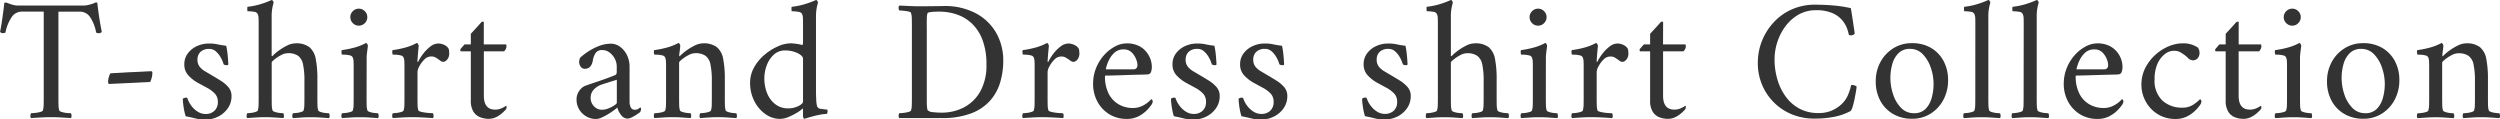 <svg xmlns="http://www.w3.org/2000/svg" width="230.729" height="11.024" viewBox="0 0 230.729 11.024">
  <path id="パス_228" data-name="パス 228" d="M7.936-10.336a2.041,2.041,0,0,0,.5-.08,3.2,3.2,0,0,0,.448-.144.5.5,0,0,1,.176-.064.258.258,0,0,1,.112.032q.08.72.184,1.392t.232,1.3a.619.619,0,0,1-.112.08.285.285,0,0,1-.192.032q-.176,0-.224-.08a3.663,3.663,0,0,0-.528-1.36,1.115,1.115,0,0,0-.96-.544H5.584v7.968q0,.352.008.656a1.747,1.747,0,0,0,.072.5q.032.08.256.144a2.641,2.641,0,0,0,.472.088Q6.64-.4,6.736-.4a.424.424,0,0,1,.056.224.291.291,0,0,1-.056.224q-.48-.032-.92-.056t-.9-.024q-.448,0-.912.024T3.056.048A.291.291,0,0,1,3-.176.424.424,0,0,1,3.056-.4q.1,0,.352-.024A2.823,2.823,0,0,0,3.9-.512q.232-.064.248-.144a1.747,1.747,0,0,0,.072-.5q.008-.3.008-.656V-9.776H2.208a1.115,1.115,0,0,0-.96.544A3.862,3.862,0,0,0,.7-7.872q-.048.08-.224.08A.257.257,0,0,1,.3-7.824a.719.719,0,0,1-.1-.08Q.32-8.528.416-9.2t.176-1.392A.328.328,0,0,1,.784-10.6a.761.761,0,0,1,.176.056,2.994,2.994,0,0,0,.408.136,1.773,1.773,0,0,0,.456.072ZM10.368-4.08,10.7-4.1q.336-.016.848-.048T12.6-4.2q.536-.024.96-.048t.584-.024q.112,0,.112.144a2.018,2.018,0,0,1-.208.848q-.368.016-.984.048t-1.344.064L10.272-3.1q-.1,0-.1-.176a1.566,1.566,0,0,1,.056-.424A2.6,2.6,0,0,1,10.368-4.08Zm9.1-2.752a3.522,3.522,0,0,1,.776.072q.312.072.824.136A6.922,6.922,0,0,1,21.2-5.8q.048.472.064.888,0,.08-.16.08a.628.628,0,0,1-.136-.016.353.353,0,0,1-.136-.064,2.976,2.976,0,0,0-.264-.624A2.072,2.072,0,0,0,20.12-6.1a.884.884,0,0,0-.6-.232,1.112,1.112,0,0,0-.832.28.959.959,0,0,0-.272.7,1.029,1.029,0,0,0,.192.648,1.753,1.753,0,0,0,.5.432l.664.392q.352.208.768.464a3.169,3.169,0,0,1,.72.6,1.224,1.224,0,0,1,.3.84,1.914,1.914,0,0,1-.336,1.112,2.361,2.361,0,0,1-.88.768,2.549,2.549,0,0,1-1.184.28,3.591,3.591,0,0,1-.928-.1q-.384-.1-.9-.2a3.687,3.687,0,0,1-.128-.48q-.064-.3-.1-.624a4.342,4.342,0,0,1-.04-.512.468.468,0,0,1,.288-.1.227.227,0,0,1,.128.032,2.36,2.36,0,0,0,.336.664,2.174,2.174,0,0,0,.592.576,1.368,1.368,0,0,0,.768.232,1.151,1.151,0,0,0,.8-.288,1.062,1.062,0,0,0,.32-.832,1.066,1.066,0,0,0-.288-.776,2.926,2.926,0,0,0-.72-.528q-.432-.232-.9-.488a3.548,3.548,0,0,1-.824-.664,1.443,1.443,0,0,1-.36-1.016,1.62,1.62,0,0,1,.328-1.008,2.149,2.149,0,0,1,.84-.664A2.606,2.606,0,0,1,19.472-6.832Zm8-.016a1.991,1.991,0,0,1,1.28.352,1.822,1.822,0,0,1,.584,1.088,9.514,9.514,0,0,1,.152,1.872v1.728q0,.352.008.656a1.747,1.747,0,0,0,.072.5q.032.08.232.144a2.136,2.136,0,0,0,.432.088q.232.024.328.024a.424.424,0,0,1,.056.224.291.291,0,0,1-.056.224l-.848-.056q-.368-.024-.832-.024-.448,0-.808.024l-.84.056a.291.291,0,0,1-.056-.224A.424.424,0,0,1,27.232-.4q.1,0,.32-.024a2.3,2.3,0,0,0,.432-.088q.208-.064.224-.144a1.747,1.747,0,0,0,.072-.5q.008-.3.008-.656V-3.376A7.105,7.105,0,0,0,28.16-4.9,1.282,1.282,0,0,0,27.7-5.7a1.6,1.6,0,0,0-.944-.24,1.357,1.357,0,0,0-.632.184,3.766,3.766,0,0,0-.6.392q-.256.208-.256.288v3.264q0,.352.008.656a1.747,1.747,0,0,0,.072.5q.032.08.232.144a2.136,2.136,0,0,0,.432.088q.232.024.328.024a.424.424,0,0,1,.056.224.291.291,0,0,1-.056.224l-.848-.056q-.368-.024-.832-.024-.448,0-.808.024l-.84.056a.291.291,0,0,1-.056-.224A.424.424,0,0,1,23.008-.4q.1,0,.32-.024a2.3,2.3,0,0,0,.432-.088q.208-.064.224-.144a1.747,1.747,0,0,0,.072-.5q.008-.3.008-.656V-8.72q0-.16-.008-.416a1.1,1.1,0,0,0-.072-.4.4.4,0,0,0-.344-.224,3.553,3.553,0,0,0-.6-.048q-.016,0-.024-.2t.04-.216a6.391,6.391,0,0,0,1.152-.232,8.491,8.491,0,0,0,1.056-.392q.064,0,.12.088a.315.315,0,0,1,.056.168l-.088.352a4.406,4.406,0,0,0-.088,1.008V-5.7q0,.032.048.032.016,0,.048-.032a3.983,3.983,0,0,1,.52-.448,5.073,5.073,0,0,1,.792-.488A1.8,1.8,0,0,1,27.472-6.848Zm5.056-2.416a.754.754,0,0,1,.232-.552.754.754,0,0,1,.552-.232.754.754,0,0,1,.552.232.754.754,0,0,1,.232.552.754.754,0,0,1-.232.552.754.754,0,0,1-.552.232.754.754,0,0,1-.552-.232A.754.754,0,0,1,32.528-9.264Zm1.5,7.456q0,.352.008.656a1.747,1.747,0,0,0,.072.5q.032.08.232.144a2.134,2.134,0,0,0,.424.088q.224.024.32.024a.424.424,0,0,1,.056.224.291.291,0,0,1-.056.224l-.84-.056q-.36-.024-.824-.024-.448,0-.816.024L31.76.048A.291.291,0,0,1,31.7-.176.424.424,0,0,1,31.76-.4q.1,0,.328-.024a2.3,2.3,0,0,0,.44-.088q.208-.064.224-.144a1.747,1.747,0,0,0,.072-.5q.008-.3.008-.656V-4.72q0-.16-.008-.416a1.1,1.1,0,0,0-.072-.4.342.342,0,0,0-.272-.2,2.161,2.161,0,0,0-.448-.064q-.224-.008-.288-.008A.809.809,0,0,1,31.712-6a.331.331,0,0,1,.032-.224,8.619,8.619,0,0,0,1.184-.24,4.811,4.811,0,0,0,1.04-.416q.064,0,.12.1a.338.338,0,0,1,.056.16q0,.048-.032.272t-.056.448q-.024.224-.024.3Zm6.592-5.024A1.271,1.271,0,0,1,41.2-6.7a.883.883,0,0,1,.384.328.589.589,0,0,1,.048.176,1.7,1.7,0,0,1,.016.24.835.835,0,0,1-.2.624.552.552,0,0,1-.328.192.488.488,0,0,1-.3-.112,3.271,3.271,0,0,0-.272-.192,1.464,1.464,0,0,0-.232-.136.838.838,0,0,0-.344-.056.856.856,0,0,0-.616.28,2.526,2.526,0,0,0-.456.616,1.249,1.249,0,0,0-.176.512v2.416q0,.352.008.656a1.747,1.747,0,0,0,.072.5q.032.08.32.144a4.276,4.276,0,0,0,.608.088q.32.024.416.024a.424.424,0,0,1,.056.224.291.291,0,0,1-.056.224q-.48-.032-.976-.056t-.96-.024q-.448,0-.864.024t-.9.056a.291.291,0,0,1-.056-.224A.424.424,0,0,1,36.448-.4q.1,0,.328-.024a2.3,2.3,0,0,0,.44-.088q.208-.064.224-.144a1.747,1.747,0,0,0,.072-.5q.008-.3.008-.656V-4.72q0-.16-.008-.416a1.1,1.1,0,0,0-.072-.4.342.342,0,0,0-.272-.2A2.161,2.161,0,0,0,36.72-5.8q-.224-.008-.288-.008A.809.809,0,0,1,36.4-6a.331.331,0,0,1,.032-.224,8.619,8.619,0,0,0,1.184-.24,4.811,4.811,0,0,0,1.04-.416q.064,0,.12.1a.338.338,0,0,1,.056.16q0,.048-.032.368t-.056.648q-.024.328-.024.424,0,.048.024.048a.054.054,0,0,0,.04-.016,4.3,4.3,0,0,1,.456-.728,3.45,3.45,0,0,1,.664-.672A1.2,1.2,0,0,1,40.624-6.832Zm4.224.08h2.016q.08,0,.08.176a.658.658,0,0,1-.224.464H44.848v4.1q0,1.28,1.04,1.28a1.411,1.411,0,0,0,.64-.144,2.551,2.551,0,0,0,.368-.208q.048.016.048.1a.341.341,0,0,1-.064.24,4.252,4.252,0,0,1-.344.336,2.488,2.488,0,0,1-.552.368,1.552,1.552,0,0,1-.7.16A2.152,2.152,0,0,1,44.5-.032a1.269,1.269,0,0,1-.616-.512,1.9,1.9,0,0,1-.24-1.04V-6.112h-.912q-.032,0-.048-.056a.343.343,0,0,1-.016-.088.421.421,0,0,1,.1-.152q.1-.12.2-.232l.1-.112h.576v-.976q.16-.176.376-.408t.392-.432q.176-.2.192-.216a.208.208,0,0,1,.152-.064q.088,0,.088.048Zm11.744-.064a1.392,1.392,0,0,1,.84.288,2.1,2.1,0,0,1,.632.768,2.4,2.4,0,0,1,.24,1.088v3.216a1.117,1.117,0,0,0,.112.52.384.384,0,0,0,.368.216.575.575,0,0,0,.352-.1,1.635,1.635,0,0,1,.16-.112q.032,0,.048.048a.263.263,0,0,1,.016.08.562.562,0,0,1-.08.3q-.1.08-.312.224a3.731,3.731,0,0,1-.448.256A.963.963,0,0,1,58.112.1a.758.758,0,0,1-.6-.336,1.741,1.741,0,0,1-.344-.688,3.594,3.594,0,0,1-.3.24,6.211,6.211,0,0,1-.536.36,5.993,5.993,0,0,1-.6.32,1.254,1.254,0,0,1-.5.136,1.776,1.776,0,0,1-1.3-.52,1.717,1.717,0,0,1-.528-1.272,1.314,1.314,0,0,1,.264-.824,1.265,1.265,0,0,1,.52-.44q.448-.16,1-.344t1.032-.36q.48-.176.7-.272a.264.264,0,0,0,.16-.12.8.8,0,0,0,.032-.28V-4.72a1.514,1.514,0,0,0-.176-.7,1.674,1.674,0,0,0-.48-.576,1.1,1.1,0,0,0-.688-.232.692.692,0,0,0-.592.256,1.667,1.667,0,0,0-.272.72q-.144.752-.736.752a.44.44,0,0,1-.392-.208.8.8,0,0,1-.136-.448,1,1,0,0,1,.032-.184.552.552,0,0,1,.08-.2,5.871,5.871,0,0,1,.688-.528,5.2,5.2,0,0,1,1.016-.528A3.057,3.057,0,0,1,56.592-6.816ZM55.76-.72a1.6,1.6,0,0,0,.592-.128,2.865,2.865,0,0,0,.544-.28q.224-.152.224-.232V-3.488l-.768.24q-.464.144-.688.224a1.746,1.746,0,0,0-.688.464,1.087,1.087,0,0,0-.272.752,1.084,1.084,0,0,0,.3.76A.984.984,0,0,0,55.76-.72Zm9.312-6.128a1.991,1.991,0,0,1,1.28.352,1.822,1.822,0,0,1,.584,1.088,9.514,9.514,0,0,1,.152,1.872v1.728q0,.352.008.656a1.747,1.747,0,0,0,.072.5q.032.08.232.144a2.134,2.134,0,0,0,.424.088q.224.024.32.024a.424.424,0,0,1,.056.224.291.291,0,0,1-.056.224L67.3-.008q-.36-.024-.824-.024-.448,0-.816.024l-.848.056a.291.291,0,0,1-.056-.224A.424.424,0,0,1,64.816-.4q.1,0,.328-.024a2.3,2.3,0,0,0,.44-.088q.208-.064.224-.144a1.747,1.747,0,0,0,.072-.5q.008-.3.008-.656V-3.376A7.105,7.105,0,0,0,65.76-4.9,1.282,1.282,0,0,0,65.3-5.7a1.6,1.6,0,0,0-.944-.24,1.357,1.357,0,0,0-.632.184,3.766,3.766,0,0,0-.6.392q-.256.208-.256.288v3.264q0,.352.008.656a1.747,1.747,0,0,0,.072.5q.032.08.232.144a2.134,2.134,0,0,0,.424.088q.224.024.32.024a.424.424,0,0,1,.056.224.291.291,0,0,1-.056.224l-.84-.056q-.36-.024-.824-.024-.448,0-.816.024l-.848.056a.291.291,0,0,1-.056-.224A.424.424,0,0,1,60.592-.4q.1,0,.328-.024a2.3,2.3,0,0,0,.44-.088q.208-.064.224-.144a1.747,1.747,0,0,0,.072-.5q.008-.3.008-.656V-4.656q0-.16-.008-.448a1.2,1.2,0,0,0-.072-.432.342.342,0,0,0-.272-.2,2.161,2.161,0,0,0-.448-.064q-.224-.008-.288-.008A.809.809,0,0,1,60.544-6a.331.331,0,0,1,.032-.224,8.619,8.619,0,0,0,1.184-.24A4.811,4.811,0,0,0,62.8-6.88q.064,0,.12.1a.338.338,0,0,1,.056.16q0,.048-.024.248t-.048.392q-.024.192-.024.256t.032.064q.016,0,.048-.032a3.983,3.983,0,0,1,.52-.448,5.073,5.073,0,0,1,.792-.488A1.8,1.8,0,0,1,65.072-6.848Zm8.08,0a3.948,3.948,0,0,1,.608.056,2.381,2.381,0,0,1,.464.1q.08,0,.08-.32V-8.72q0-.176-.008-.424a1.07,1.07,0,0,0-.072-.392q-.064-.176-.352-.224a3.7,3.7,0,0,0-.608-.048q-.016,0-.024-.2t.04-.216a6.572,6.572,0,0,0,1.16-.232,8.308,8.308,0,0,0,1.064-.392q.064,0,.12.088a.315.315,0,0,1,.056.168l-.088.352A4.406,4.406,0,0,0,75.5-9.232v6.688q0,.448.024.9a2.5,2.5,0,0,0,.088.632.438.438,0,0,0,.376.216q.3.04.456.056h.08q.032.016.04.088t.008.1a1.03,1.03,0,0,1-.024.12q-.024.1-.088.1a4.6,4.6,0,0,0-.872.128q-.472.112-.808.216t-.352.1q-.064,0-.1-.112A.717.717,0,0,1,74.3-.176V-.72q0-.144-.048-.1a2.326,2.326,0,0,1-.472.352,5.8,5.8,0,0,1-.792.408,2.087,2.087,0,0,1-.816.184,2.3,2.3,0,0,1-1.336-.44,3.235,3.235,0,0,1-1.024-1.2,3.662,3.662,0,0,1-.392-1.7A2.858,2.858,0,0,1,69.8-4.648,4.161,4.161,0,0,1,70.76-5.8a5.093,5.093,0,0,1,1.224-.768A2.946,2.946,0,0,1,73.152-6.848Zm-.512.656a1.479,1.479,0,0,0-1.016.376,2.474,2.474,0,0,0-.656.968A3.39,3.39,0,0,0,70.736-3.6a3.549,3.549,0,0,0,.256,1.36,2.4,2.4,0,0,0,.752,1.008,1.9,1.9,0,0,0,1.2.384,2.018,2.018,0,0,0,.944-.216q.416-.216.416-.408V-5.424q0-.272-.5-.52A2.6,2.6,0,0,0,72.64-6.192Zm14.656-4.1a6.123,6.123,0,0,1,2.944.664,4.678,4.678,0,0,1,1.888,1.808,5.132,5.132,0,0,1,.656,2.6,6.958,6.958,0,0,1-.272,1.936,4.463,4.463,0,0,1-.92,1.7A4.419,4.419,0,0,1,89.84-.392a7.477,7.477,0,0,1-2.752.44h-3.9a.291.291,0,0,1-.056-.224A.424.424,0,0,1,83.184-.4q.1,0,.352-.024a2.823,2.823,0,0,0,.488-.088q.232-.064.248-.144a1.747,1.747,0,0,0,.072-.5q.008-.3.008-.656V-8.48q0-.352-.008-.664a1.778,1.778,0,0,0-.072-.5q-.016-.1-.248-.144a4.467,4.467,0,0,0-.488-.072q-.256-.024-.352-.024a.424.424,0,0,1-.056-.224.291.291,0,0,1,.056-.224q.48.016.944.04t.912.024q.464,0,1.1-.008T87.3-10.288Zm-1.568,1.84v7.016a4.665,4.665,0,0,0,.024.48.843.843,0,0,0,.056.28A.719.719,0,0,0,86.28-.5a6.393,6.393,0,0,0,.808.048,4.439,4.439,0,0,0,2.056-.48,3.691,3.691,0,0,0,1.512-1.464,4.9,4.9,0,0,0,.576-2.5,6.254,6.254,0,0,0-.36-2.256A4.075,4.075,0,0,0,89.9-8.664,3.77,3.77,0,0,0,88.5-9.512a5.007,5.007,0,0,0-1.624-.264q-.1,0-.352.008a4.364,4.364,0,0,0-.48.04q-.224.032-.256.112a1.7,1.7,0,0,0-.056.424q-.008.264-.008.552v.192ZM98.784-6.832a1.271,1.271,0,0,1,.576.136.883.883,0,0,1,.384.328.589.589,0,0,1,.048.176,1.7,1.7,0,0,1,.016.24.835.835,0,0,1-.2.624.552.552,0,0,1-.328.192.488.488,0,0,1-.3-.112A3.271,3.271,0,0,0,98.7-5.44a1.464,1.464,0,0,0-.232-.136.838.838,0,0,0-.344-.056.856.856,0,0,0-.616.28,2.526,2.526,0,0,0-.456.616,1.249,1.249,0,0,0-.176.512v2.416q0,.352.008.656a1.747,1.747,0,0,0,.072.5q.032.08.32.144a4.276,4.276,0,0,0,.608.088q.32.024.416.024a.424.424,0,0,1,.056.224A.291.291,0,0,1,98.3.048q-.48-.032-.976-.056t-.96-.024q-.448,0-.864.024t-.9.056a.291.291,0,0,1-.056-.224A.424.424,0,0,1,94.608-.4q.1,0,.328-.024a2.3,2.3,0,0,0,.44-.088q.208-.064.224-.144a1.747,1.747,0,0,0,.072-.5q.008-.3.008-.656V-4.72q0-.16-.008-.416a1.1,1.1,0,0,0-.072-.4.342.342,0,0,0-.272-.2A2.161,2.161,0,0,0,94.88-5.8q-.224-.008-.288-.008A.809.809,0,0,1,94.56-6a.331.331,0,0,1,.032-.224,8.619,8.619,0,0,0,1.184-.24,4.811,4.811,0,0,0,1.04-.416q.064,0,.12.1a.338.338,0,0,1,.056.16q0,.048-.032.368t-.056.648q-.024.328-.024.424,0,.048.024.048a.054.054,0,0,0,.04-.016A4.3,4.3,0,0,1,97.4-5.88a3.45,3.45,0,0,1,.664-.672A1.2,1.2,0,0,1,98.784-6.832Zm3.392,2.96a3.434,3.434,0,0,0,.336,1.664,2.352,2.352,0,0,0,.944,1,2.6,2.6,0,0,0,1.28.328,1.958,1.958,0,0,0,.784-.152,2.414,2.414,0,0,0,.592-.352,3.041,3.041,0,0,0,.336-.312q.016,0,.072.056a.205.205,0,0,1,.056.152.574.574,0,0,1-.1.288,3.633,3.633,0,0,1-.448.536,2.958,2.958,0,0,1-.768.552,2.3,2.3,0,0,1-1.072.24A3.027,3.027,0,0,1,102.576-.3a3.059,3.059,0,0,1-1.1-1.168,3.394,3.394,0,0,1-.4-1.648,3.807,3.807,0,0,1,.28-1.464,4.038,4.038,0,0,1,.736-1.184,3.659,3.659,0,0,1,1-.792,2.252,2.252,0,0,1,1.056-.288,2.479,2.479,0,0,1,1.16.24,2.107,2.107,0,0,1,.72.592,2.238,2.238,0,0,1,.368.7,2.161,2.161,0,0,1,.1.592,1.408,1.408,0,0,1-.08.528.328.328,0,0,1-.3.208q-.144.016-.568.024t-.968.024L103.5-3.9q-.528.016-.9.024Zm.08-.576H104.8a.4.4,0,0,0,.248-.08.383.383,0,0,0,.12-.288,1.393,1.393,0,0,0-.112-.544,1.791,1.791,0,0,0-.408-.64,1.011,1.011,0,0,0-.76-.288,1.194,1.194,0,0,0-.816.28,2.141,2.141,0,0,0-.5.64,3.185,3.185,0,0,0-.256.64A.967.967,0,0,0,102.256-4.448Zm8.416-2.384a3.522,3.522,0,0,1,.776.072q.312.072.824.136a6.921,6.921,0,0,1,.128.824q.048.472.064.888,0,.08-.16.08a.628.628,0,0,1-.136-.016.353.353,0,0,1-.136-.064,2.976,2.976,0,0,0-.264-.624,2.072,2.072,0,0,0-.448-.568.884.884,0,0,0-.6-.232,1.112,1.112,0,0,0-.832.28.96.96,0,0,0-.272.7,1.029,1.029,0,0,0,.192.648,1.753,1.753,0,0,0,.5.432l.664.392q.352.208.768.464a3.169,3.169,0,0,1,.72.6,1.224,1.224,0,0,1,.3.84,1.914,1.914,0,0,1-.336,1.112,2.361,2.361,0,0,1-.88.768,2.549,2.549,0,0,1-1.184.28,3.591,3.591,0,0,1-.928-.1q-.384-.1-.9-.2a3.687,3.687,0,0,1-.128-.48q-.064-.3-.1-.624a4.342,4.342,0,0,1-.04-.512.468.468,0,0,1,.288-.1.227.227,0,0,1,.128.032,2.361,2.361,0,0,0,.336.664,2.174,2.174,0,0,0,.592.576,1.368,1.368,0,0,0,.768.232,1.151,1.151,0,0,0,.8-.288,1.062,1.062,0,0,0,.32-.832,1.065,1.065,0,0,0-.288-.776,2.926,2.926,0,0,0-.72-.528q-.432-.232-.9-.488a3.548,3.548,0,0,1-.824-.664,1.443,1.443,0,0,1-.36-1.016,1.62,1.62,0,0,1,.328-1.008,2.149,2.149,0,0,1,.84-.664A2.606,2.606,0,0,1,110.672-6.832Zm6.24,0a3.522,3.522,0,0,1,.776.072q.312.072.824.136a6.921,6.921,0,0,1,.128.824q.048.472.064.888,0,.08-.16.08a.628.628,0,0,1-.136-.016.353.353,0,0,1-.136-.064,2.976,2.976,0,0,0-.264-.624,2.072,2.072,0,0,0-.448-.568.884.884,0,0,0-.6-.232,1.112,1.112,0,0,0-.832.28.96.96,0,0,0-.272.7,1.029,1.029,0,0,0,.192.648,1.753,1.753,0,0,0,.5.432l.664.392q.352.208.768.464a3.169,3.169,0,0,1,.72.6,1.224,1.224,0,0,1,.3.84,1.914,1.914,0,0,1-.336,1.112,2.361,2.361,0,0,1-.88.768,2.549,2.549,0,0,1-1.184.28,3.591,3.591,0,0,1-.928-.1q-.384-.1-.9-.2a3.687,3.687,0,0,1-.128-.48q-.064-.3-.1-.624a4.342,4.342,0,0,1-.04-.512.468.468,0,0,1,.288-.1.227.227,0,0,1,.128.032,2.361,2.361,0,0,0,.336.664,2.174,2.174,0,0,0,.592.576,1.368,1.368,0,0,0,.768.232,1.151,1.151,0,0,0,.8-.288,1.062,1.062,0,0,0,.32-.832,1.065,1.065,0,0,0-.288-.776,2.926,2.926,0,0,0-.72-.528q-.432-.232-.9-.488a3.548,3.548,0,0,1-.824-.664,1.443,1.443,0,0,1-.36-1.016,1.62,1.62,0,0,1,.328-1.008,2.149,2.149,0,0,1,.84-.664A2.606,2.606,0,0,1,116.912-6.832Zm11.392,0a3.522,3.522,0,0,1,.776.072q.312.072.824.136a6.922,6.922,0,0,1,.128.824q.048.472.064.888,0,.08-.16.08a.628.628,0,0,1-.136-.016.353.353,0,0,1-.136-.064,2.976,2.976,0,0,0-.264-.624,2.071,2.071,0,0,0-.448-.568.884.884,0,0,0-.6-.232,1.112,1.112,0,0,0-.832.28.96.96,0,0,0-.272.7,1.029,1.029,0,0,0,.192.648,1.753,1.753,0,0,0,.5.432l.664.392q.352.208.768.464a3.169,3.169,0,0,1,.72.6,1.224,1.224,0,0,1,.3.84,1.914,1.914,0,0,1-.336,1.112,2.361,2.361,0,0,1-.88.768A2.549,2.549,0,0,1,128,.176a3.591,3.591,0,0,1-.928-.1q-.384-.1-.9-.2a3.687,3.687,0,0,1-.128-.48q-.064-.3-.1-.624a4.342,4.342,0,0,1-.04-.512.468.468,0,0,1,.288-.1.227.227,0,0,1,.128.032,2.361,2.361,0,0,0,.336.664,2.174,2.174,0,0,0,.592.576,1.368,1.368,0,0,0,.768.232,1.151,1.151,0,0,0,.8-.288,1.062,1.062,0,0,0,.32-.832,1.065,1.065,0,0,0-.288-.776,2.926,2.926,0,0,0-.72-.528q-.432-.232-.9-.488a3.548,3.548,0,0,1-.824-.664,1.443,1.443,0,0,1-.36-1.016,1.62,1.62,0,0,1,.328-1.008,2.149,2.149,0,0,1,.84-.664A2.606,2.606,0,0,1,128.3-6.832Zm8-.016a1.991,1.991,0,0,1,1.28.352,1.822,1.822,0,0,1,.584,1.088,9.514,9.514,0,0,1,.152,1.872v1.728q0,.352.008.656a1.747,1.747,0,0,0,.072.5q.032.08.232.144a2.136,2.136,0,0,0,.432.088q.232.024.328.024a.424.424,0,0,1,.056.224.291.291,0,0,1-.056.224l-.848-.056q-.368-.024-.832-.024-.448,0-.808.024l-.84.056a.291.291,0,0,1-.056-.224.424.424,0,0,1,.056-.224q.1,0,.32-.024a2.3,2.3,0,0,0,.432-.088q.208-.064.224-.144a1.746,1.746,0,0,0,.072-.5q.008-.3.008-.656V-3.376a7.106,7.106,0,0,0-.128-1.528,1.282,1.282,0,0,0-.464-.792,1.6,1.6,0,0,0-.944-.24,1.357,1.357,0,0,0-.632.184,3.767,3.767,0,0,0-.6.392q-.256.208-.256.288v3.264q0,.352.008.656a1.747,1.747,0,0,0,.072.5q.032.08.232.144a2.136,2.136,0,0,0,.432.088q.232.024.328.024a.424.424,0,0,1,.056.224.291.291,0,0,1-.056.224l-.848-.056q-.368-.024-.832-.024-.448,0-.808.024l-.84.056a.291.291,0,0,1-.056-.224A.424.424,0,0,1,131.84-.4q.1,0,.32-.024a2.3,2.3,0,0,0,.432-.088q.208-.064.224-.144a1.746,1.746,0,0,0,.072-.5q.008-.3.008-.656V-8.72q0-.16-.008-.416a1.094,1.094,0,0,0-.072-.4.4.4,0,0,0-.344-.224,3.553,3.553,0,0,0-.6-.048q-.016,0-.024-.2t.04-.216a6.39,6.39,0,0,0,1.152-.232,8.491,8.491,0,0,0,1.056-.392q.064,0,.12.088a.315.315,0,0,1,.056.168l-.088.352a4.405,4.405,0,0,0-.088,1.008V-5.7q0,.032.048.032.016,0,.048-.032a3.984,3.984,0,0,1,.52-.448,5.073,5.073,0,0,1,.792-.488A1.8,1.8,0,0,1,136.3-6.848Zm5.056-2.416a.754.754,0,0,1,.232-.552.754.754,0,0,1,.552-.232.754.754,0,0,1,.552.232.754.754,0,0,1,.232.552.754.754,0,0,1-.232.552.754.754,0,0,1-.552.232.754.754,0,0,1-.552-.232A.754.754,0,0,1,141.36-9.264Zm1.5,7.456q0,.352.008.656a1.747,1.747,0,0,0,.072.5q.032.08.232.144a2.134,2.134,0,0,0,.424.088q.224.024.32.024a.424.424,0,0,1,.056.224.291.291,0,0,1-.056.224l-.84-.056q-.36-.024-.824-.024-.448,0-.816.024l-.848.056a.291.291,0,0,1-.056-.224.424.424,0,0,1,.056-.224q.1,0,.328-.024a2.3,2.3,0,0,0,.44-.088q.208-.064.224-.144a1.747,1.747,0,0,0,.072-.5q.008-.3.008-.656V-4.72q0-.16-.008-.416a1.1,1.1,0,0,0-.072-.4.342.342,0,0,0-.272-.2,2.161,2.161,0,0,0-.448-.064q-.224-.008-.288-.008A.809.809,0,0,1,140.544-6a.331.331,0,0,1,.032-.224,8.62,8.62,0,0,0,1.184-.24,4.811,4.811,0,0,0,1.04-.416q.064,0,.12.1a.338.338,0,0,1,.056.16q0,.048-.032.272t-.056.448q-.024.224-.024.3Zm6.592-5.024a1.271,1.271,0,0,1,.576.136.883.883,0,0,1,.384.328.589.589,0,0,1,.048.176,1.7,1.7,0,0,1,.016.24.835.835,0,0,1-.2.624.552.552,0,0,1-.328.192.488.488,0,0,1-.3-.112,3.271,3.271,0,0,0-.272-.192,1.464,1.464,0,0,0-.232-.136.838.838,0,0,0-.344-.056.856.856,0,0,0-.616.28,2.527,2.527,0,0,0-.456.616,1.249,1.249,0,0,0-.176.512v2.416q0,.352.008.656a1.747,1.747,0,0,0,.072.5q.032.08.32.144a4.276,4.276,0,0,0,.608.088q.32.024.416.024a.424.424,0,0,1,.056.224.291.291,0,0,1-.056.224Q148.5.016,148-.008t-.96-.024q-.448,0-.864.024t-.9.056a.291.291,0,0,1-.056-.224A.424.424,0,0,1,145.28-.4q.1,0,.328-.024a2.3,2.3,0,0,0,.44-.088q.208-.064.224-.144a1.747,1.747,0,0,0,.072-.5q.008-.3.008-.656V-4.72q0-.16-.008-.416a1.1,1.1,0,0,0-.072-.4.342.342,0,0,0-.272-.2,2.161,2.161,0,0,0-.448-.064q-.224-.008-.288-.008A.809.809,0,0,1,145.232-6a.331.331,0,0,1,.032-.224,8.62,8.62,0,0,0,1.184-.24,4.811,4.811,0,0,0,1.04-.416q.064,0,.12.1a.338.338,0,0,1,.056.16q0,.048-.032.368t-.056.648q-.024.328-.024.424,0,.048.024.048a.054.054,0,0,0,.04-.016,4.3,4.3,0,0,1,.456-.728,3.449,3.449,0,0,1,.664-.672A1.2,1.2,0,0,1,149.456-6.832Zm4.224.08H155.7q.08,0,.08.176a.658.658,0,0,1-.224.464H153.68v4.1q0,1.28,1.04,1.28a1.411,1.411,0,0,0,.64-.144,2.551,2.551,0,0,0,.368-.208q.048.016.048.1a.341.341,0,0,1-.064.24,4.252,4.252,0,0,1-.344.336,2.488,2.488,0,0,1-.552.368,1.552,1.552,0,0,1-.7.16,2.152,2.152,0,0,1-.776-.144,1.269,1.269,0,0,1-.616-.512,1.9,1.9,0,0,1-.24-1.04V-6.112h-.912q-.032,0-.048-.056a.343.343,0,0,1-.016-.088.421.421,0,0,1,.1-.152q.1-.12.2-.232l.1-.112h.576v-.976q.16-.176.376-.408t.392-.432q.176-.2.192-.216a.208.208,0,0,1,.152-.064q.088,0,.088.048ZM167.7-10.416q.768,0,1.608.064a12.082,12.082,0,0,1,1.7.256l.056.328q.056.328.12.768t.12.8q.056.36.056.424.016.064-.1.128a.476.476,0,0,1-.24.064.366.366,0,0,1-.192-.048,4.66,4.66,0,0,0-.152-.544,2.567,2.567,0,0,0-.432-.768,2.444,2.444,0,0,0-.9-.68,3.7,3.7,0,0,0-1.568-.28,3.168,3.168,0,0,0-1.568.392A3.868,3.868,0,0,0,165-8.456a4.968,4.968,0,0,0-.768,1.472,5.2,5.2,0,0,0-.264,1.624,6.576,6.576,0,0,0,.248,1.792,5.149,5.149,0,0,0,.752,1.592A3.8,3.8,0,0,0,166.232-.84a3.6,3.6,0,0,0,1.784.424A3,3,0,0,0,169.24-.64a3.144,3.144,0,0,0,.84-.528,2.52,2.52,0,0,0,.672-.928,5.326,5.326,0,0,0,.288-.9.688.688,0,0,1,.5.128,3.435,3.435,0,0,1-.056.448q-.056.336-.136.728a6.927,6.927,0,0,1-.176.7,1.073,1.073,0,0,1-.176.384,5.342,5.342,0,0,1-1.456.528,9.112,9.112,0,0,1-1.9.176,5.345,5.345,0,0,1-2.112-.408,5.049,5.049,0,0,1-1.656-1.12,5.042,5.042,0,0,1-1.072-1.632,5.13,5.13,0,0,1-.376-1.96,5.467,5.467,0,0,1,.392-2.072,5.532,5.532,0,0,1,1.1-1.72,5.025,5.025,0,0,1,1.672-1.176A5.226,5.226,0,0,1,167.7-10.416Zm8.944,3.552a3.4,3.4,0,0,1,1.784.448A3.081,3.081,0,0,1,179.576-5.2a3.66,3.66,0,0,1,.408,1.744,3.79,3.79,0,0,1-.432,1.816,3.341,3.341,0,0,1-1.184,1.28,3.124,3.124,0,0,1-1.7.472,3.4,3.4,0,0,1-1.784-.456,3.089,3.089,0,0,1-1.168-1.232,3.707,3.707,0,0,1-.408-1.752,3.689,3.689,0,0,1,.44-1.808A3.356,3.356,0,0,1,174.944-6.4,3.164,3.164,0,0,1,176.64-6.864Zm-.176.528a1.444,1.444,0,0,0-1.056.392,2.24,2.24,0,0,0-.576,1.008,4.665,4.665,0,0,0-.176,1.288,4.778,4.778,0,0,0,.248,1.5A3.155,3.155,0,0,0,175.64-.9a1.608,1.608,0,0,0,1.192.5A1.438,1.438,0,0,0,177.9-.792a2.279,2.279,0,0,0,.568-1.016,4.692,4.692,0,0,0,.176-1.28,4.618,4.618,0,0,0-.256-1.512,3.293,3.293,0,0,0-.736-1.24A1.582,1.582,0,0,0,176.464-6.336ZM182.5-8.72q0-.176-.008-.424a1.07,1.07,0,0,0-.072-.392.4.4,0,0,0-.344-.224,3.553,3.553,0,0,0-.6-.048q-.016,0-.024-.2t.04-.216a6.39,6.39,0,0,0,1.152-.232,8.491,8.491,0,0,0,1.056-.392q.064,0,.12.088a.315.315,0,0,1,.056.168l-.088.352a4.405,4.405,0,0,0-.088,1.008v7.424q0,.352.008.656a1.747,1.747,0,0,0,.072.5q.032.08.232.144a2.136,2.136,0,0,0,.432.088q.232.024.328.024a.424.424,0,0,1,.056.224.291.291,0,0,1-.056.224l-.848-.056q-.368-.024-.832-.024-.448,0-.808.024l-.84.056a.291.291,0,0,1-.056-.224A.424.424,0,0,1,181.44-.4q.1,0,.32-.024a2.3,2.3,0,0,0,.432-.088q.208-.064.224-.144a1.746,1.746,0,0,0,.072-.5q.008-.3.008-.656Zm4.464,0q0-.176-.008-.424a1.07,1.07,0,0,0-.072-.392.4.4,0,0,0-.344-.224,3.553,3.553,0,0,0-.6-.048q-.016,0-.024-.2t.04-.216a6.39,6.39,0,0,0,1.152-.232,8.491,8.491,0,0,0,1.056-.392q.064,0,.12.088a.315.315,0,0,1,.056.168l-.088.352a4.405,4.405,0,0,0-.088,1.008v7.424q0,.352.008.656a1.747,1.747,0,0,0,.072.5q.032.08.232.144a2.136,2.136,0,0,0,.432.088q.232.024.328.024a.424.424,0,0,1,.056.224.291.291,0,0,1-.056.224l-.848-.056q-.368-.024-.832-.024-.448,0-.808.024l-.84.056a.291.291,0,0,1-.056-.224A.424.424,0,0,1,185.9-.4q.1,0,.32-.024a2.3,2.3,0,0,0,.432-.088q.208-.064.224-.144a1.746,1.746,0,0,0,.072-.5q.008-.3.008-.656Zm4.8,4.848a3.434,3.434,0,0,0,.336,1.664,2.352,2.352,0,0,0,.944,1,2.6,2.6,0,0,0,1.28.328,1.958,1.958,0,0,0,.784-.152,2.414,2.414,0,0,0,.592-.352,3.04,3.04,0,0,0,.336-.312q.016,0,.072.056a.205.205,0,0,1,.056.152.574.574,0,0,1-.1.288,3.632,3.632,0,0,1-.448.536,2.958,2.958,0,0,1-.768.552,2.3,2.3,0,0,1-1.072.24A3.027,3.027,0,0,1,192.16-.3a3.059,3.059,0,0,1-1.1-1.168,3.394,3.394,0,0,1-.4-1.648,3.807,3.807,0,0,1,.28-1.464,4.038,4.038,0,0,1,.736-1.184,3.659,3.659,0,0,1,1-.792,2.252,2.252,0,0,1,1.056-.288,2.479,2.479,0,0,1,1.16.24,2.107,2.107,0,0,1,.72.592,2.238,2.238,0,0,1,.368.7,2.161,2.161,0,0,1,.1.592,1.408,1.408,0,0,1-.08.528.328.328,0,0,1-.3.208q-.144.016-.568.024t-.968.024l-1.072.032q-.528.016-.9.024Zm.08-.576h2.544a.4.4,0,0,0,.248-.08.383.383,0,0,0,.12-.288,1.393,1.393,0,0,0-.112-.544,1.792,1.792,0,0,0-.408-.64,1.011,1.011,0,0,0-.76-.288,1.194,1.194,0,0,0-.816.28,2.141,2.141,0,0,0-.5.64,3.185,3.185,0,0,0-.256.64A.967.967,0,0,0,191.84-4.448Zm11.344-1.584a.746.746,0,0,1-.192.584.6.6,0,0,1-.4.168.673.673,0,0,1-.48-.224,2.412,2.412,0,0,0-.432-.352,2.309,2.309,0,0,0-.416-.24,1.3,1.3,0,0,0-.464-.064,1.35,1.35,0,0,0-.824.312,2.29,2.29,0,0,0-.672.888,3.368,3.368,0,0,0-.264,1.408,2.513,2.513,0,0,0,.736,2,2.636,2.636,0,0,0,1.792.64,1.808,1.808,0,0,0,1.08-.3,4.018,4.018,0,0,0,.584-.48q.016,0,.072.056a.205.205,0,0,1,.056.152.574.574,0,0,1-.1.288,3.632,3.632,0,0,1-.448.536,2.958,2.958,0,0,1-.768.552,2.3,2.3,0,0,1-1.072.24A3.043,3.043,0,0,1,199.32-.32a3.132,3.132,0,0,1-1.1-1.168,3.164,3.164,0,0,1-.392-1.536,3.345,3.345,0,0,1,.36-1.56,4.223,4.223,0,0,1,.928-1.208,4.228,4.228,0,0,1,1.232-.784,3.353,3.353,0,0,1,1.272-.272,2.388,2.388,0,0,1,1.408.384.6.6,0,0,1,.1.176A.634.634,0,0,1,203.184-6.032Zm3.616-.72h2.016q.08,0,.08.176a.658.658,0,0,1-.224.464H206.8v4.1q0,1.28,1.04,1.28a1.411,1.411,0,0,0,.64-.144,2.551,2.551,0,0,0,.368-.208q.048.016.048.1a.341.341,0,0,1-.064.24,4.252,4.252,0,0,1-.344.336,2.488,2.488,0,0,1-.552.368,1.552,1.552,0,0,1-.7.16,2.152,2.152,0,0,1-.776-.144,1.269,1.269,0,0,1-.616-.512,1.9,1.9,0,0,1-.24-1.04V-6.112h-.912q-.032,0-.048-.056a.343.343,0,0,1-.016-.088.421.421,0,0,1,.1-.152q.1-.12.2-.232l.1-.112h.576v-.976q.16-.176.376-.408t.392-.432q.176-.2.192-.216a.208.208,0,0,1,.152-.064q.088,0,.088.048Zm4.16-2.512a.754.754,0,0,1,.232-.552.754.754,0,0,1,.552-.232.754.754,0,0,1,.552.232.754.754,0,0,1,.232.552.754.754,0,0,1-.232.552.754.754,0,0,1-.552.232.754.754,0,0,1-.552-.232A.754.754,0,0,1,210.96-9.264Zm1.5,7.456q0,.352.008.656a1.747,1.747,0,0,0,.072.5q.032.08.232.144a2.134,2.134,0,0,0,.424.088q.224.024.32.024a.424.424,0,0,1,.056.224.291.291,0,0,1-.056.224l-.84-.056q-.36-.024-.824-.024-.448,0-.816.024l-.848.056a.291.291,0,0,1-.056-.224.424.424,0,0,1,.056-.224q.1,0,.328-.024a2.3,2.3,0,0,0,.44-.088q.208-.064.224-.144a1.747,1.747,0,0,0,.072-.5q.008-.3.008-.656V-4.72q0-.16-.008-.416a1.1,1.1,0,0,0-.072-.4.342.342,0,0,0-.272-.2,2.161,2.161,0,0,0-.448-.064q-.224-.008-.288-.008A.809.809,0,0,1,210.144-6a.331.331,0,0,1,.032-.224,8.62,8.62,0,0,0,1.184-.24,4.811,4.811,0,0,0,1.04-.416q.064,0,.12.1a.338.338,0,0,1,.056.16q0,.048-.032.272t-.056.448q-.024.224-.024.3Zm5.824-5.056a3.4,3.4,0,0,1,1.784.448A3.081,3.081,0,0,1,221.224-5.2a3.66,3.66,0,0,1,.408,1.744A3.79,3.79,0,0,1,221.2-1.64a3.341,3.341,0,0,1-1.184,1.28,3.124,3.124,0,0,1-1.7.472,3.4,3.4,0,0,1-1.784-.456,3.089,3.089,0,0,1-1.168-1.232,3.707,3.707,0,0,1-.408-1.752,3.689,3.689,0,0,1,.44-1.808A3.356,3.356,0,0,1,216.592-6.4,3.164,3.164,0,0,1,218.288-6.864Zm-.176.528a1.444,1.444,0,0,0-1.056.392,2.24,2.24,0,0,0-.576,1.008,4.665,4.665,0,0,0-.176,1.288,4.778,4.778,0,0,0,.248,1.5A3.155,3.155,0,0,0,217.288-.9a1.608,1.608,0,0,0,1.192.5,1.438,1.438,0,0,0,1.064-.392,2.279,2.279,0,0,0,.568-1.016,4.693,4.693,0,0,0,.176-1.28,4.618,4.618,0,0,0-.256-1.512,3.293,3.293,0,0,0-.736-1.24A1.582,1.582,0,0,0,218.112-6.336Zm9.68-.512a1.991,1.991,0,0,1,1.28.352,1.822,1.822,0,0,1,.584,1.088,9.514,9.514,0,0,1,.152,1.872v1.728q0,.352.008.656a1.747,1.747,0,0,0,.072.5q.032.08.232.144a2.134,2.134,0,0,0,.424.088q.224.024.32.024a.424.424,0,0,1,.056.224.291.291,0,0,1-.056.224l-.84-.056q-.36-.024-.824-.024-.448,0-.816.024l-.848.056a.291.291,0,0,1-.056-.224.424.424,0,0,1,.056-.224q.1,0,.328-.024a2.3,2.3,0,0,0,.44-.088q.208-.064.224-.144a1.747,1.747,0,0,0,.072-.5q.008-.3.008-.656V-3.376A7.1,7.1,0,0,0,228.48-4.9a1.282,1.282,0,0,0-.464-.792,1.6,1.6,0,0,0-.944-.24,1.357,1.357,0,0,0-.632.184,3.766,3.766,0,0,0-.6.392q-.256.208-.256.288v3.264q0,.352.008.656a1.747,1.747,0,0,0,.072.5q.032.08.232.144a2.134,2.134,0,0,0,.424.088q.224.024.32.024a.424.424,0,0,1,.056.224.291.291,0,0,1-.056.224l-.84-.056q-.36-.024-.824-.024-.448,0-.816.024l-.848.056a.291.291,0,0,1-.056-.224.424.424,0,0,1,.056-.224q.1,0,.328-.024a2.3,2.3,0,0,0,.44-.088q.208-.064.224-.144a1.747,1.747,0,0,0,.072-.5q.008-.3.008-.656V-4.656q0-.16-.008-.448a1.2,1.2,0,0,0-.072-.432.342.342,0,0,0-.272-.2,2.161,2.161,0,0,0-.448-.064q-.224-.008-.288-.008A.809.809,0,0,1,223.264-6a.331.331,0,0,1,.032-.224,8.62,8.62,0,0,0,1.184-.24,4.811,4.811,0,0,0,1.04-.416q.064,0,.12.1a.338.338,0,0,1,.056.16q0,.048-.024.248t-.048.392q-.024.192-.024.256t.032.064q.016,0,.048-.032a3.983,3.983,0,0,1,.52-.448,5.073,5.073,0,0,1,.792-.488A1.8,1.8,0,0,1,227.792-6.848Z" transform="translate(-0.192 10.848)" fill="#333"/>
</svg>
